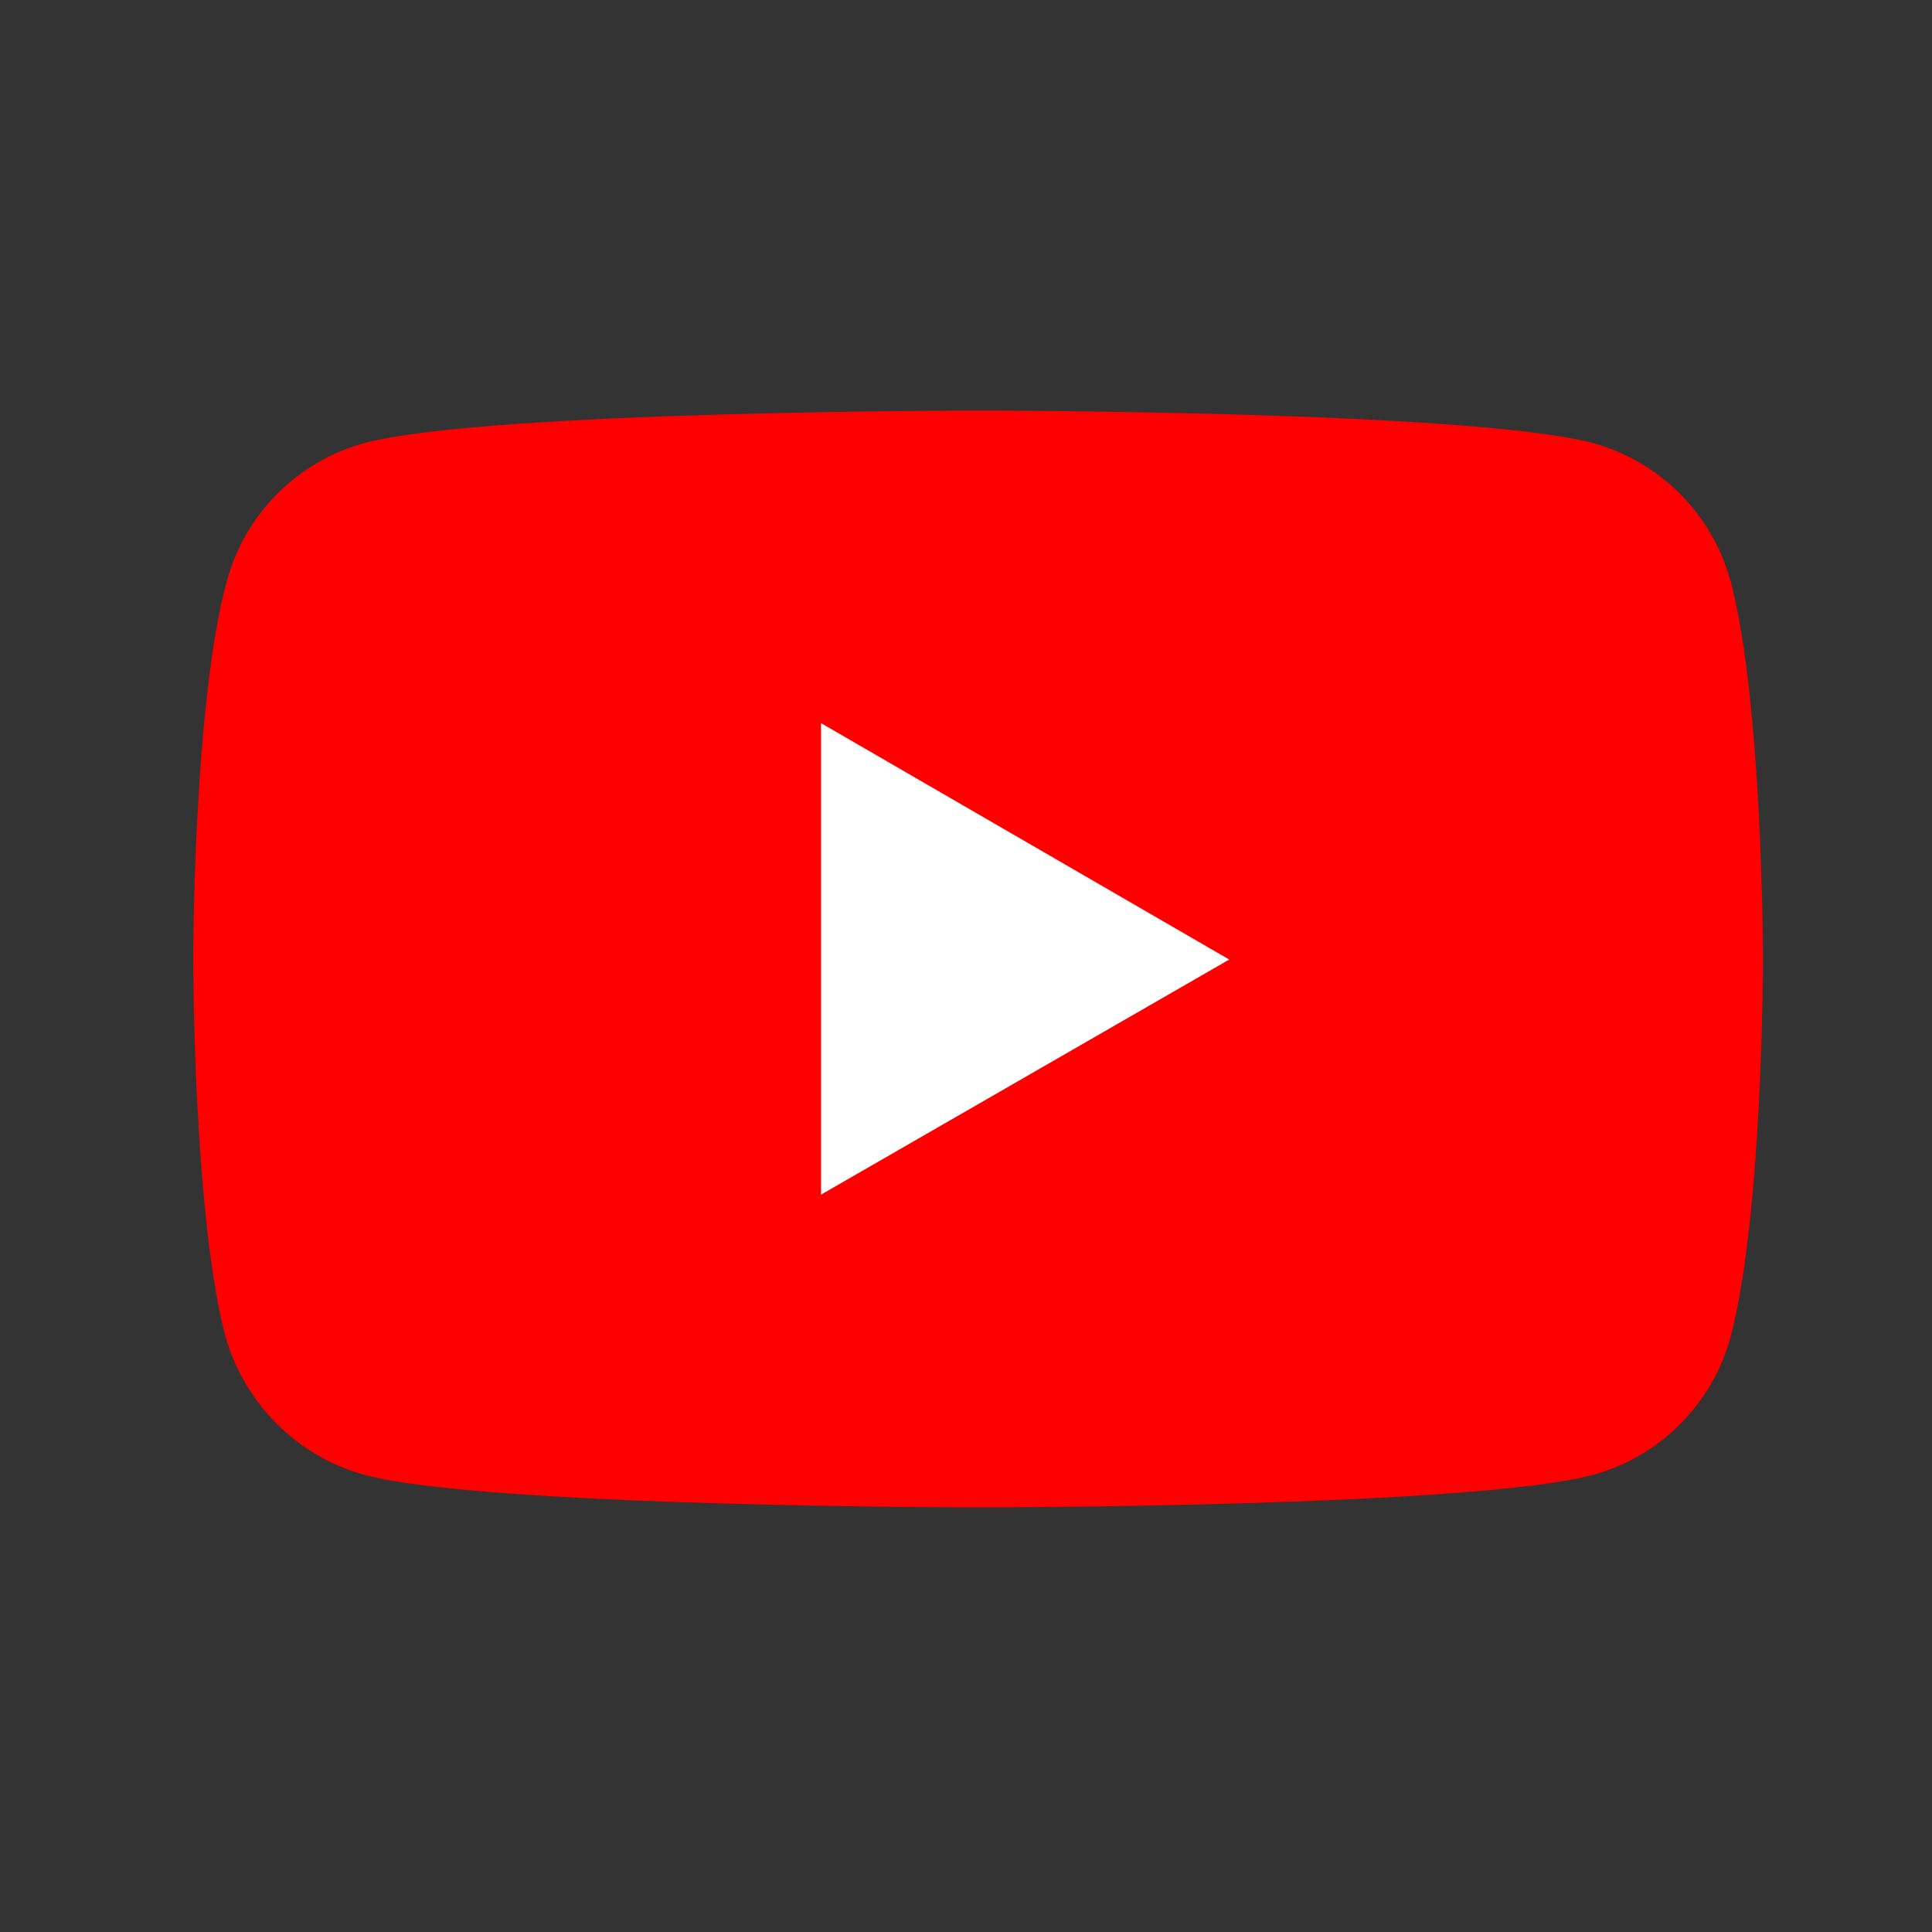 <svg width="55" height="55" viewBox="0 0 55 55" fill="none" xmlns="http://www.w3.org/2000/svg">
<rect x="0" y="0" width="55" height="55" fill="#333333" stroke="none"/>
<path d="M49.263 16.543C48.748 14.63 47.241 13.123 45.328 12.608C41.835 11.688 27.858 11.688 27.858 11.688C27.858 11.688 13.884 11.688 10.388 12.608C8.478 13.123 6.971 14.63 6.457 16.543C5.5 20.036 5.5 27.316 5.5 27.316C5.5 27.316 5.5 34.595 6.421 38.056C6.971 39.969 8.482 41.477 10.392 41.991C13.884 42.912 27.862 42.912 27.862 42.912C27.862 42.912 41.835 42.912 45.332 41.991C47.245 41.477 48.752 39.969 49.267 38.056C50.188 34.563 50.188 27.316 50.188 27.316C50.188 27.316 50.188 20.036 49.267 16.539L49.263 16.543Z" fill="#FF0000"/>
<path d="M23.373 34.009L34.994 27.316L23.373 20.586V34.009Z" fill="white"/>
</svg>
